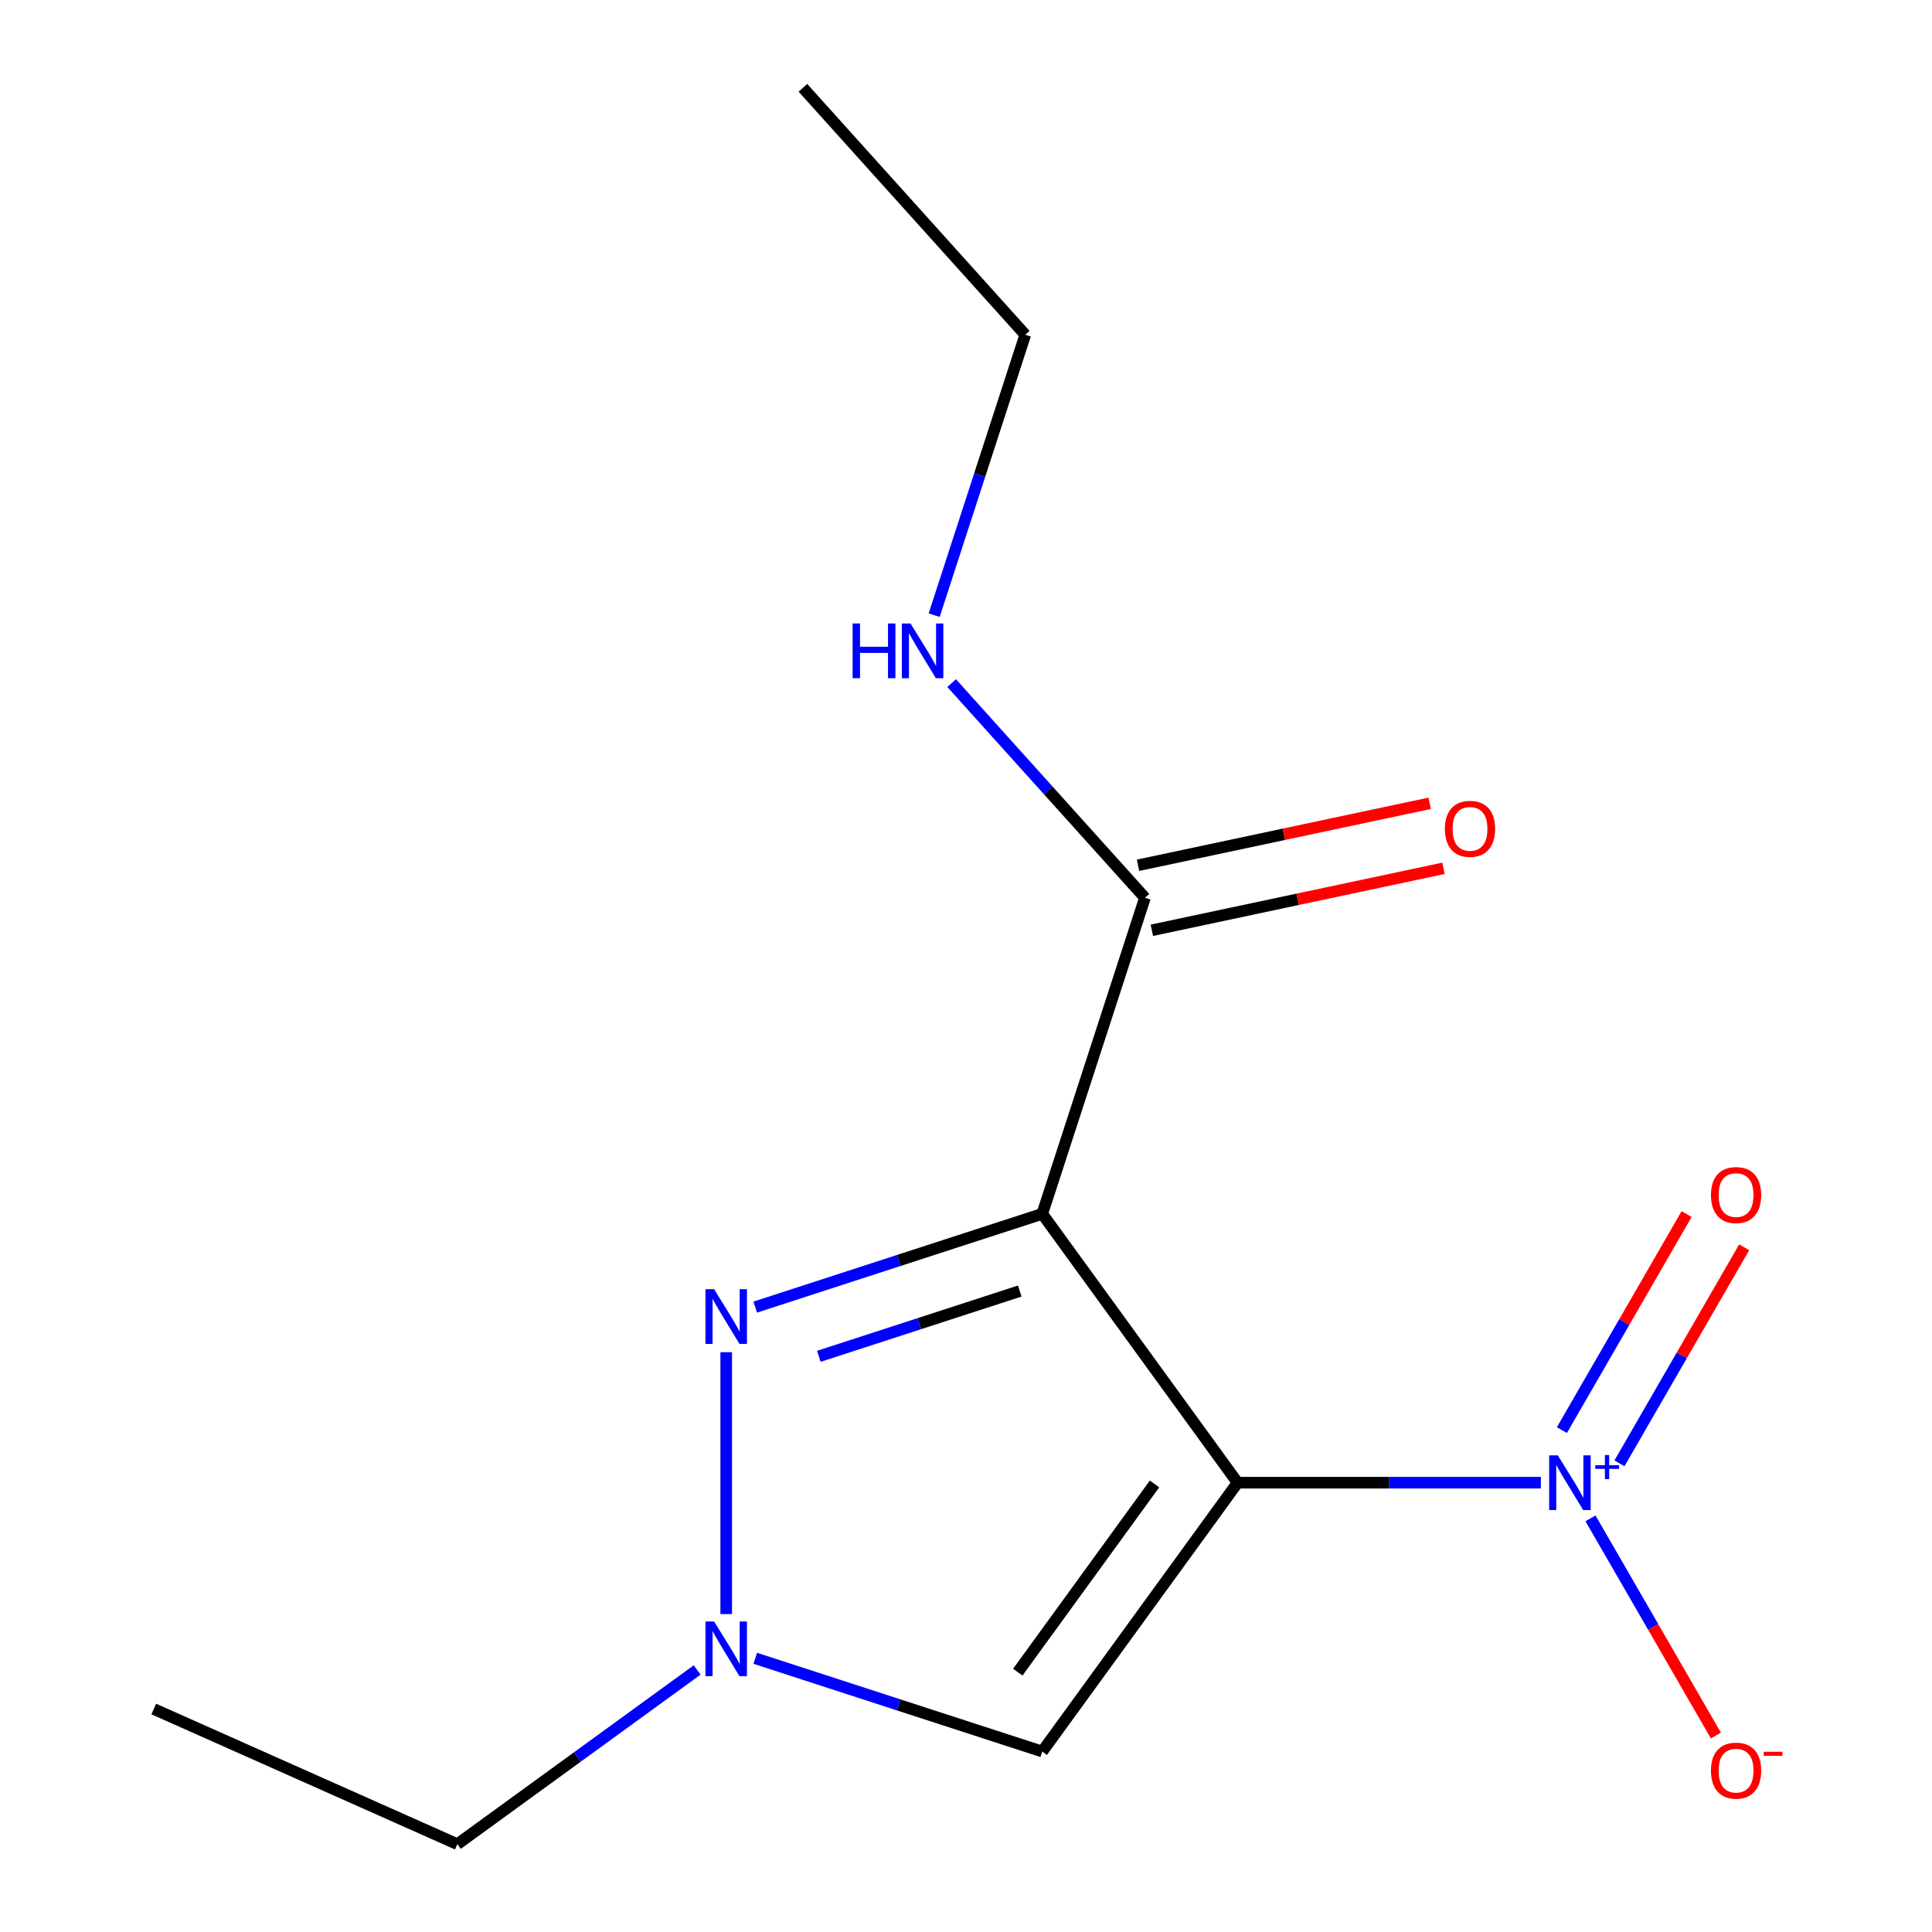 <?xml version='1.0' encoding='iso-8859-1'?>
<svg version='1.1' baseProfile='full'
              xmlns='http://www.w3.org/2000/svg'
                      xmlns:rdkit='http://www.rdkit.org/xml'
                      xmlns:xlink='http://www.w3.org/1999/xlink'
                  xml:space='preserve'
width='1000px' height='1000px' viewBox='0 0 1000 1000'>
<!-- END OF HEADER -->
<rect style='opacity:1.0;fill:#FFFFFF;stroke:none' width='1000' height='1000' x='0' y='0'> </rect>
<path class='bond-0' d='M 640.574,767.439 L 539.471,628.283' style='fill:none;fill-rule:evenodd;stroke:#000000;stroke-width:6px;stroke-linecap:butt;stroke-linejoin:miter;stroke-opacity:1' />
<path class='bond-1' d='M 640.574,767.439 L 719.057,767.439' style='fill:none;fill-rule:evenodd;stroke:#000000;stroke-width:6px;stroke-linecap:butt;stroke-linejoin:miter;stroke-opacity:1' />
<path class='bond-1' d='M 719.057,767.439 L 797.54,767.439' style='fill:none;fill-rule:evenodd;stroke:#0000FF;stroke-width:6px;stroke-linecap:butt;stroke-linejoin:miter;stroke-opacity:1' />
<path class='bond-3' d='M 640.574,767.439 L 539.471,906.595' style='fill:none;fill-rule:evenodd;stroke:#000000;stroke-width:6px;stroke-linecap:butt;stroke-linejoin:miter;stroke-opacity:1' />
<path class='bond-3' d='M 597.577,768.092 L 526.805,865.501' style='fill:none;fill-rule:evenodd;stroke:#000000;stroke-width:6px;stroke-linecap:butt;stroke-linejoin:miter;stroke-opacity:1' />
<path class='bond-2' d='M 539.471,628.283 L 465.197,652.416' style='fill:none;fill-rule:evenodd;stroke:#000000;stroke-width:6px;stroke-linecap:butt;stroke-linejoin:miter;stroke-opacity:1' />
<path class='bond-2' d='M 465.197,652.416 L 390.923,676.549' style='fill:none;fill-rule:evenodd;stroke:#0000FF;stroke-width:6px;stroke-linecap:butt;stroke-linejoin:miter;stroke-opacity:1' />
<path class='bond-2' d='M 527.819,668.24 L 475.827,685.133' style='fill:none;fill-rule:evenodd;stroke:#000000;stroke-width:6px;stroke-linecap:butt;stroke-linejoin:miter;stroke-opacity:1' />
<path class='bond-2' d='M 475.827,685.133 L 423.835,702.027' style='fill:none;fill-rule:evenodd;stroke:#0000FF;stroke-width:6px;stroke-linecap:butt;stroke-linejoin:miter;stroke-opacity:1' />
<path class='bond-5' d='M 539.471,628.283 L 592.624,464.695' style='fill:none;fill-rule:evenodd;stroke:#000000;stroke-width:6px;stroke-linecap:butt;stroke-linejoin:miter;stroke-opacity:1' />
<path class='bond-6' d='M 823.238,785.899 L 855.69,842.107' style='fill:none;fill-rule:evenodd;stroke:#0000FF;stroke-width:6px;stroke-linecap:butt;stroke-linejoin:miter;stroke-opacity:1' />
<path class='bond-6' d='M 855.69,842.107 L 888.141,898.314' style='fill:none;fill-rule:evenodd;stroke:#FF0000;stroke-width:6px;stroke-linecap:butt;stroke-linejoin:miter;stroke-opacity:1' />
<path class='bond-7' d='M 838.22,757.43 L 870.503,701.515' style='fill:none;fill-rule:evenodd;stroke:#0000FF;stroke-width:6px;stroke-linecap:butt;stroke-linejoin:miter;stroke-opacity:1' />
<path class='bond-7' d='M 870.503,701.515 L 902.786,645.6' style='fill:none;fill-rule:evenodd;stroke:#FF0000;stroke-width:6px;stroke-linecap:butt;stroke-linejoin:miter;stroke-opacity:1' />
<path class='bond-7' d='M 808.428,740.23 L 840.711,684.315' style='fill:none;fill-rule:evenodd;stroke:#0000FF;stroke-width:6px;stroke-linecap:butt;stroke-linejoin:miter;stroke-opacity:1' />
<path class='bond-7' d='M 840.711,684.315 L 872.993,628.399' style='fill:none;fill-rule:evenodd;stroke:#FF0000;stroke-width:6px;stroke-linecap:butt;stroke-linejoin:miter;stroke-opacity:1' />
<path class='bond-14' d='M 375.882,699.896 L 375.882,835.444' style='fill:none;fill-rule:evenodd;stroke:#0000FF;stroke-width:6px;stroke-linecap:butt;stroke-linejoin:miter;stroke-opacity:1' />
<path class='bond-4' d='M 539.471,906.595 L 465.197,882.462' style='fill:none;fill-rule:evenodd;stroke:#000000;stroke-width:6px;stroke-linecap:butt;stroke-linejoin:miter;stroke-opacity:1' />
<path class='bond-4' d='M 465.197,882.462 L 390.923,858.329' style='fill:none;fill-rule:evenodd;stroke:#0000FF;stroke-width:6px;stroke-linecap:butt;stroke-linejoin:miter;stroke-opacity:1' />
<path class='bond-10' d='M 360.842,864.37 L 298.784,909.458' style='fill:none;fill-rule:evenodd;stroke:#0000FF;stroke-width:6px;stroke-linecap:butt;stroke-linejoin:miter;stroke-opacity:1' />
<path class='bond-10' d='M 298.784,909.458 L 236.726,954.545' style='fill:none;fill-rule:evenodd;stroke:#000000;stroke-width:6px;stroke-linecap:butt;stroke-linejoin:miter;stroke-opacity:1' />
<path class='bond-8' d='M 596.2,481.519 L 671.674,465.477' style='fill:none;fill-rule:evenodd;stroke:#000000;stroke-width:6px;stroke-linecap:butt;stroke-linejoin:miter;stroke-opacity:1' />
<path class='bond-8' d='M 671.674,465.477 L 747.148,449.434' style='fill:none;fill-rule:evenodd;stroke:#FF0000;stroke-width:6px;stroke-linecap:butt;stroke-linejoin:miter;stroke-opacity:1' />
<path class='bond-8' d='M 589.047,447.87 L 664.521,431.827' style='fill:none;fill-rule:evenodd;stroke:#000000;stroke-width:6px;stroke-linecap:butt;stroke-linejoin:miter;stroke-opacity:1' />
<path class='bond-8' d='M 664.521,431.827 L 739.995,415.785' style='fill:none;fill-rule:evenodd;stroke:#FF0000;stroke-width:6px;stroke-linecap:butt;stroke-linejoin:miter;stroke-opacity:1' />
<path class='bond-9' d='M 592.624,464.695 L 542.596,409.133' style='fill:none;fill-rule:evenodd;stroke:#000000;stroke-width:6px;stroke-linecap:butt;stroke-linejoin:miter;stroke-opacity:1' />
<path class='bond-9' d='M 542.596,409.133 L 492.569,353.572' style='fill:none;fill-rule:evenodd;stroke:#0000FF;stroke-width:6px;stroke-linecap:butt;stroke-linejoin:miter;stroke-opacity:1' />
<path class='bond-11' d='M 483.527,318.408 L 507.104,245.844' style='fill:none;fill-rule:evenodd;stroke:#0000FF;stroke-width:6px;stroke-linecap:butt;stroke-linejoin:miter;stroke-opacity:1' />
<path class='bond-11' d='M 507.104,245.844 L 530.682,173.28' style='fill:none;fill-rule:evenodd;stroke:#000000;stroke-width:6px;stroke-linecap:butt;stroke-linejoin:miter;stroke-opacity:1' />
<path class='bond-12' d='M 236.726,954.545 L 79.59,884.584' style='fill:none;fill-rule:evenodd;stroke:#000000;stroke-width:6px;stroke-linecap:butt;stroke-linejoin:miter;stroke-opacity:1' />
<path class='bond-13' d='M 530.682,173.28 L 415.587,45.455' style='fill:none;fill-rule:evenodd;stroke:#000000;stroke-width:6px;stroke-linecap:butt;stroke-linejoin:miter;stroke-opacity:1' />
<path  class='atom-2' d='M 806.32 753.279
L 815.6 768.279
Q 816.52 769.759, 818 772.439
Q 819.48 775.119, 819.56 775.279
L 819.56 753.279
L 823.32 753.279
L 823.32 781.599
L 819.44 781.599
L 809.48 765.199
Q 808.32 763.279, 807.08 761.079
Q 805.88 758.879, 805.52 758.199
L 805.52 781.599
L 801.84 781.599
L 801.84 753.279
L 806.32 753.279
' fill='#0000FF'/>
<path  class='atom-2' d='M 825.696 758.384
L 830.686 758.384
L 830.686 753.13
L 832.904 753.13
L 832.904 758.384
L 838.025 758.384
L 838.025 760.285
L 832.904 760.285
L 832.904 765.565
L 830.686 765.565
L 830.686 760.285
L 825.696 760.285
L 825.696 758.384
' fill='#0000FF'/>
<path  class='atom-3' d='M 369.622 667.276
L 378.902 682.276
Q 379.822 683.756, 381.302 686.436
Q 382.782 689.116, 382.862 689.276
L 382.862 667.276
L 386.622 667.276
L 386.622 695.596
L 382.742 695.596
L 372.782 679.196
Q 371.622 677.276, 370.382 675.076
Q 369.182 672.876, 368.822 672.196
L 368.822 695.596
L 365.142 695.596
L 365.142 667.276
L 369.622 667.276
' fill='#0000FF'/>
<path  class='atom-5' d='M 369.622 839.282
L 378.902 854.282
Q 379.822 855.762, 381.302 858.442
Q 382.782 861.122, 382.862 861.282
L 382.862 839.282
L 386.622 839.282
L 386.622 867.602
L 382.742 867.602
L 372.782 851.202
Q 371.622 849.282, 370.382 847.082
Q 369.182 844.882, 368.822 844.202
L 368.822 867.602
L 365.142 867.602
L 365.142 839.282
L 369.622 839.282
' fill='#0000FF'/>
<path  class='atom-7' d='M 885.584 916.481
Q 885.584 909.681, 888.944 905.881
Q 892.304 902.081, 898.584 902.081
Q 904.864 902.081, 908.224 905.881
Q 911.584 909.681, 911.584 916.481
Q 911.584 923.361, 908.184 927.281
Q 904.784 931.161, 898.584 931.161
Q 892.344 931.161, 888.944 927.281
Q 885.584 923.401, 885.584 916.481
M 898.584 927.961
Q 902.904 927.961, 905.224 925.081
Q 907.584 922.161, 907.584 916.481
Q 907.584 910.921, 905.224 908.121
Q 902.904 905.281, 898.584 905.281
Q 894.264 905.281, 891.904 908.081
Q 889.584 910.881, 889.584 916.481
Q 889.584 922.201, 891.904 925.081
Q 894.264 927.961, 898.584 927.961
' fill='#FF0000'/>
<path  class='atom-7' d='M 912.904 906.704
L 922.593 906.704
L 922.593 908.816
L 912.904 908.816
L 912.904 906.704
' fill='#FF0000'/>
<path  class='atom-8' d='M 885.584 618.557
Q 885.584 611.757, 888.944 607.957
Q 892.304 604.157, 898.584 604.157
Q 904.864 604.157, 908.224 607.957
Q 911.584 611.757, 911.584 618.557
Q 911.584 625.437, 908.184 629.357
Q 904.784 633.237, 898.584 633.237
Q 892.344 633.237, 888.944 629.357
Q 885.584 625.477, 885.584 618.557
M 898.584 630.037
Q 902.904 630.037, 905.224 627.157
Q 907.584 624.237, 907.584 618.557
Q 907.584 612.997, 905.224 610.197
Q 902.904 607.357, 898.584 607.357
Q 894.264 607.357, 891.904 610.157
Q 889.584 612.957, 889.584 618.557
Q 889.584 624.277, 891.904 627.157
Q 894.264 630.037, 898.584 630.037
' fill='#FF0000'/>
<path  class='atom-9' d='M 747.872 429.012
Q 747.872 422.212, 751.232 418.412
Q 754.592 414.612, 760.872 414.612
Q 767.152 414.612, 770.512 418.412
Q 773.872 422.212, 773.872 429.012
Q 773.872 435.892, 770.472 439.812
Q 767.072 443.692, 760.872 443.692
Q 754.632 443.692, 751.232 439.812
Q 747.872 435.932, 747.872 429.012
M 760.872 440.492
Q 765.192 440.492, 767.512 437.612
Q 769.872 434.692, 769.872 429.012
Q 769.872 423.452, 767.512 420.652
Q 765.192 417.812, 760.872 417.812
Q 756.552 417.812, 754.192 420.612
Q 751.872 423.412, 751.872 429.012
Q 751.872 434.732, 754.192 437.612
Q 756.552 440.492, 760.872 440.492
' fill='#FF0000'/>
<path  class='atom-10' d='M 441.309 322.709
L 445.149 322.709
L 445.149 334.749
L 459.629 334.749
L 459.629 322.709
L 463.469 322.709
L 463.469 351.029
L 459.629 351.029
L 459.629 337.949
L 445.149 337.949
L 445.149 351.029
L 441.309 351.029
L 441.309 322.709
' fill='#0000FF'/>
<path  class='atom-10' d='M 471.269 322.709
L 480.549 337.709
Q 481.469 339.189, 482.949 341.869
Q 484.429 344.549, 484.509 344.709
L 484.509 322.709
L 488.269 322.709
L 488.269 351.029
L 484.389 351.029
L 474.429 334.629
Q 473.269 332.709, 472.029 330.509
Q 470.829 328.309, 470.469 327.629
L 470.469 351.029
L 466.789 351.029
L 466.789 322.709
L 471.269 322.709
' fill='#0000FF'/>
</svg>
